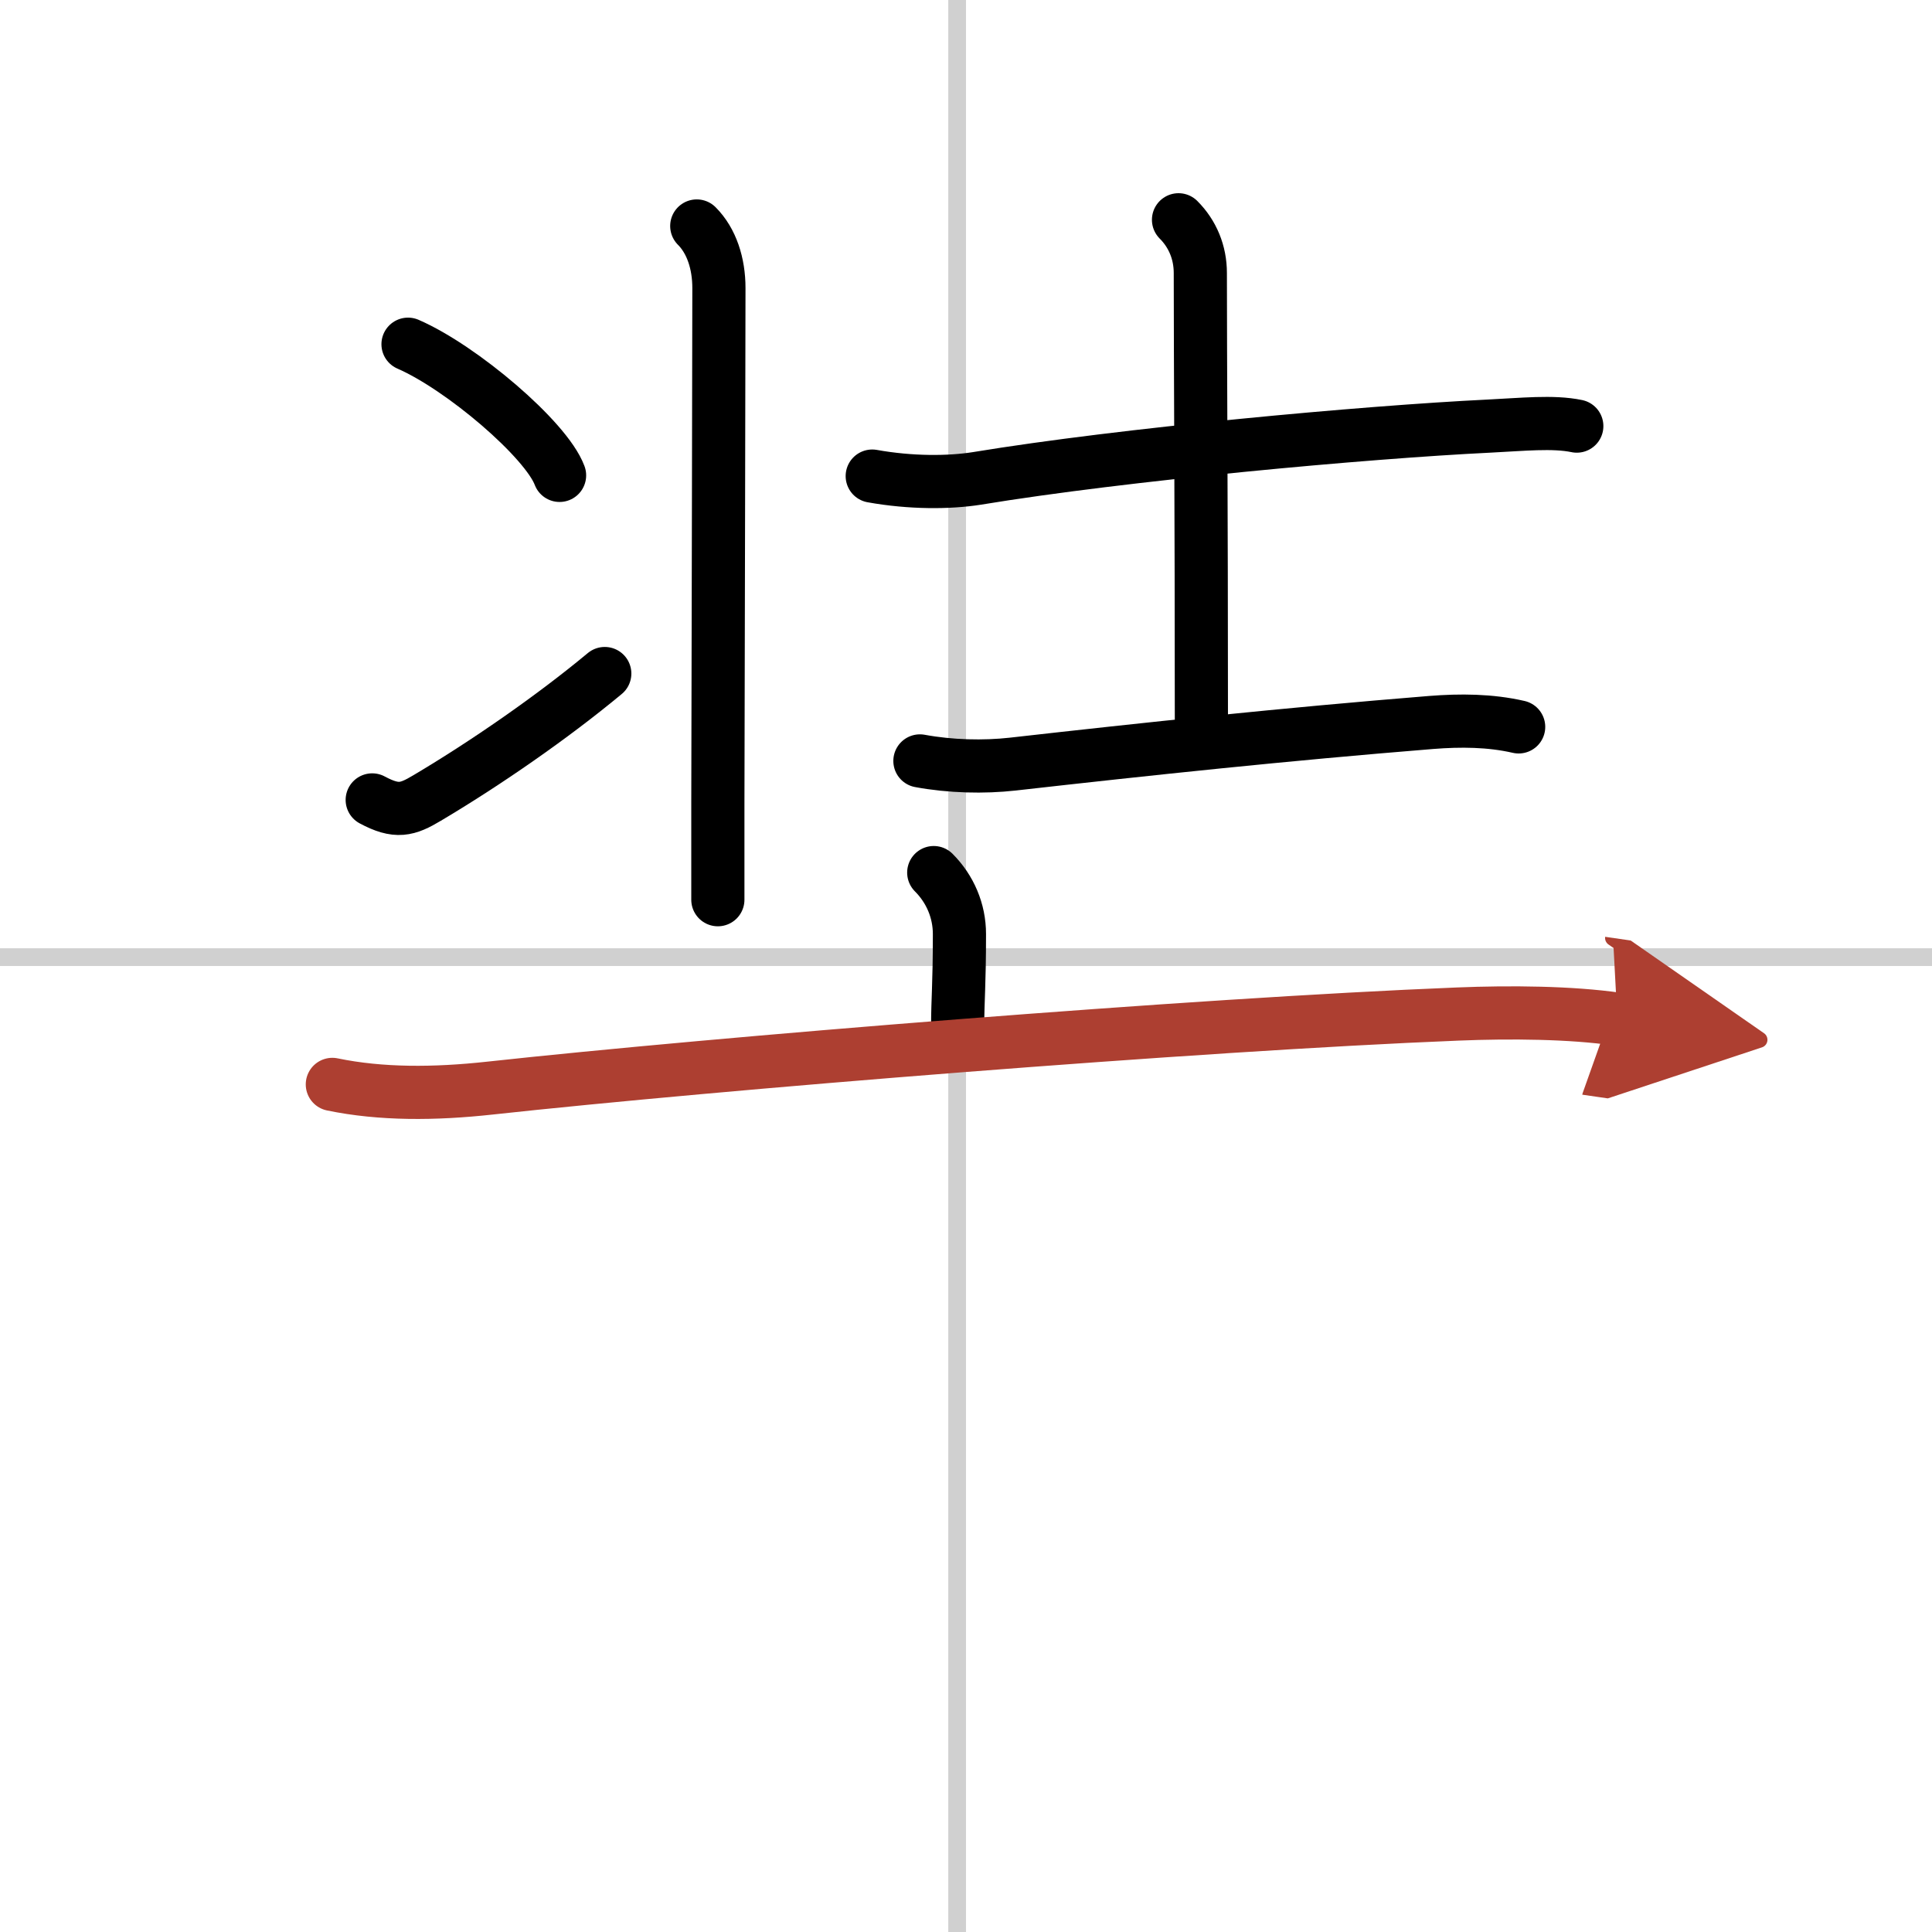 <svg width="400" height="400" viewBox="0 0 109 109" xmlns="http://www.w3.org/2000/svg"><defs><marker id="a" markerWidth="4" orient="auto" refX="1" refY="5" viewBox="0 0 10 10"><polyline points="0 0 10 5 0 10 1 5" fill="#ad3f31" stroke="#ad3f31"/></marker></defs><g fill="none" stroke="#000" stroke-linecap="round" stroke-linejoin="round" stroke-width="3"><rect width="100%" height="100%" fill="#fff" stroke="#fff"/><line x1="54" x2="54" y2="109" stroke="#d0d0d0" stroke-width="1"/><line x2="109" y1="54" y2="54" stroke="#d0d0d0" stroke-width="1"/><path d="m39.31 12.75c0.84 0.84 1.25 2.12 1.25 3.5 0 4.48-0.04 18.2-0.06 29.13v5.38"/><path d="m23.02 19.42c3.02 1.31 7.79 5.37 8.55 7.4"/><path d="m21 45.13c1.38 0.74 1.98 0.56 3.1-0.11 3.27-1.94 7.05-4.55 10.02-7.02"/><path d="m49.21 26.86c2.17 0.39 4.34 0.38 5.91 0.13 8.25-1.36 21.88-2.61 28.89-2.95 1.86-0.09 3.61-0.28 4.95 0"/><path d="m66.49 12.4c0.8 0.8 1.23 1.85 1.23 3 0 4.73 0.06 13.42 0.06 25.13"/><path d="m51.9 42.93c1.73 0.32 3.61 0.36 5.23 0.18 7.62-0.86 15.32-1.68 23.62-2.35 1.64-0.13 3.32-0.12 4.93 0.25"/><path d="m52.68 49.23c0.92 0.92 1.45 2.15 1.45 3.47 0 2.91-0.1 3.67-0.1 5.19"/><path d="m18.75 61.18c2.75 0.57 5.77 0.55 8.88 0.21 12.75-1.39 39.82-3.59 54.62-4.18 2.96-0.12 6.38-0.09 9 0.29" marker-end="url(#a)" stroke="#ad3f31"/></g></svg>
